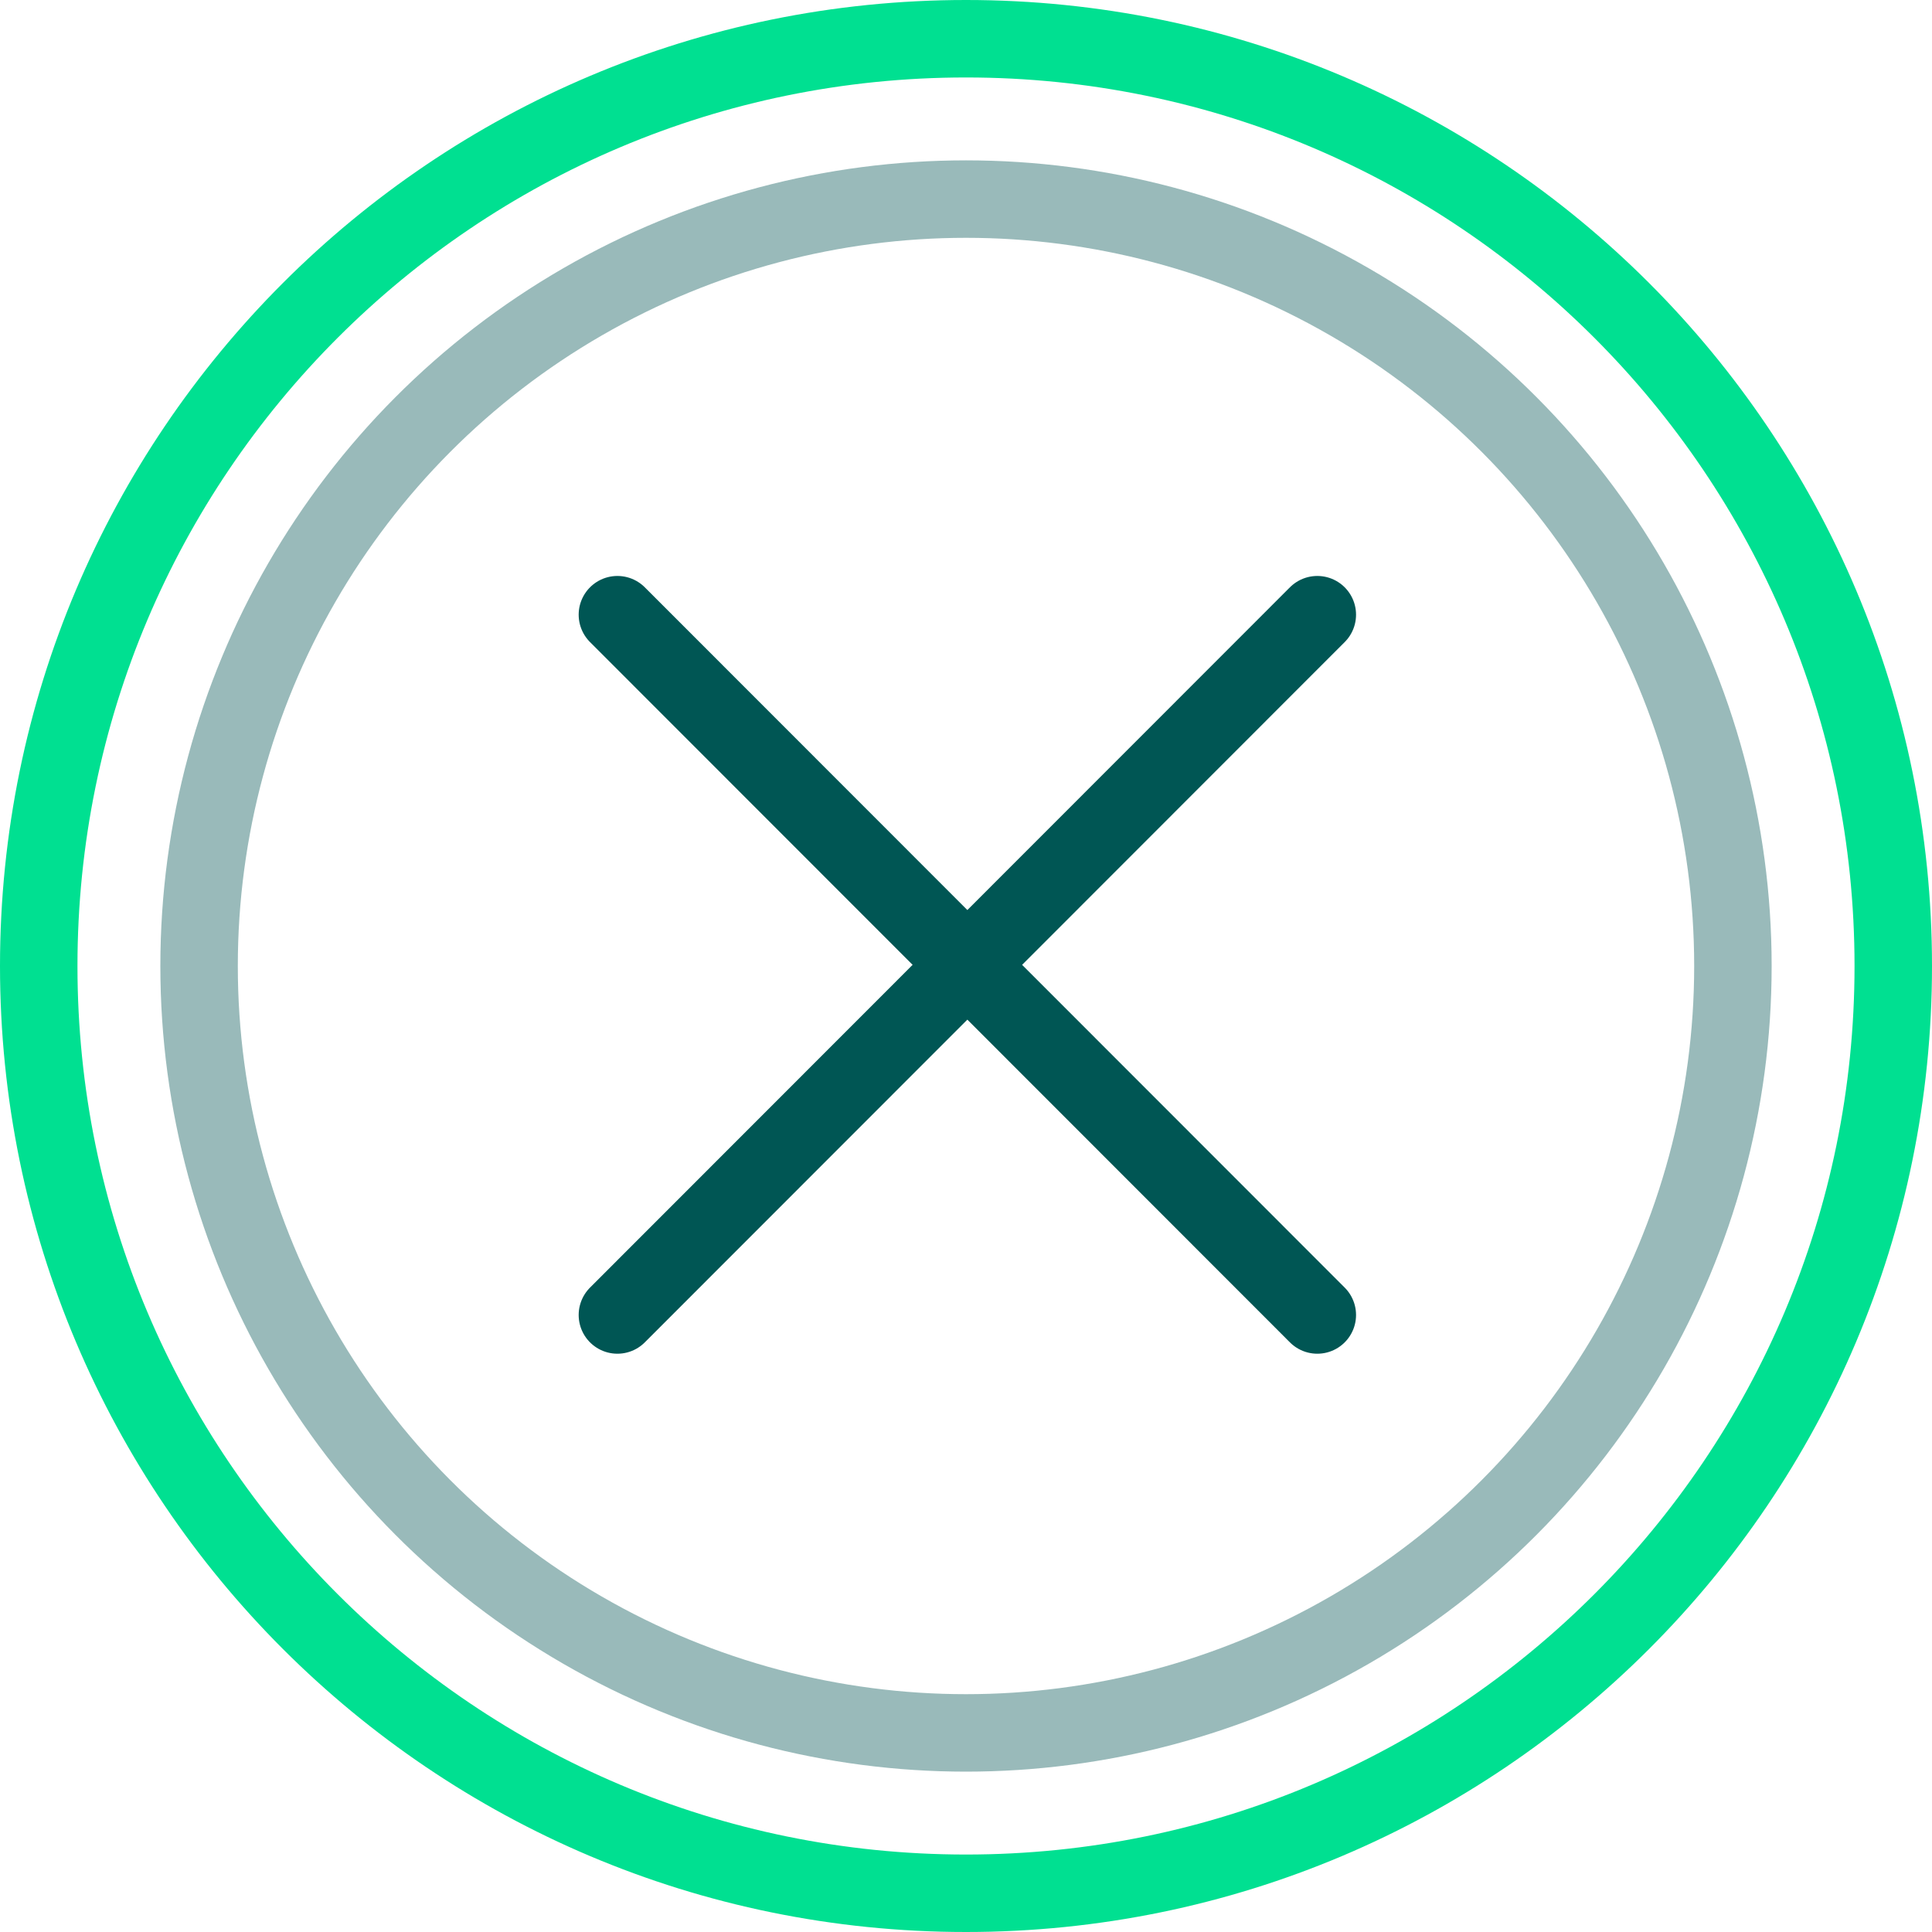 <?xml version="1.0" encoding="UTF-8"?><svg id="icon" xmlns="http://www.w3.org/2000/svg" viewBox="0 0 49.88 49.88"><defs><style>.cls-1{stroke:#005654;}.cls-1,.cls-2,.cls-3{fill:none;stroke-linecap:round;stroke-linejoin:round;stroke-width:2px;}.cls-2{stroke:#00e091;}.cls-3{stroke:#99baba;}</style></defs><g><circle class="cls-3" cx="24.94" cy="24.94" r="19.8"/><g><line class="cls-1" x1="34.01" y1="33.95" x2="15.94" y2="15.87"/><line class="cls-1" x1="34.01" y1="15.87" x2="15.94" y2="33.95"/></g></g><path class="cls-2" d="M24.94,1c13.22,0,23.94,10.72,23.94,23.94,0,13.22-10.72,23.94-23.94,23.94-13.22,0-23.94-10.72-23.94-23.94,0-13.22,10.72-23.94,23.94-23.94Z"/></svg>